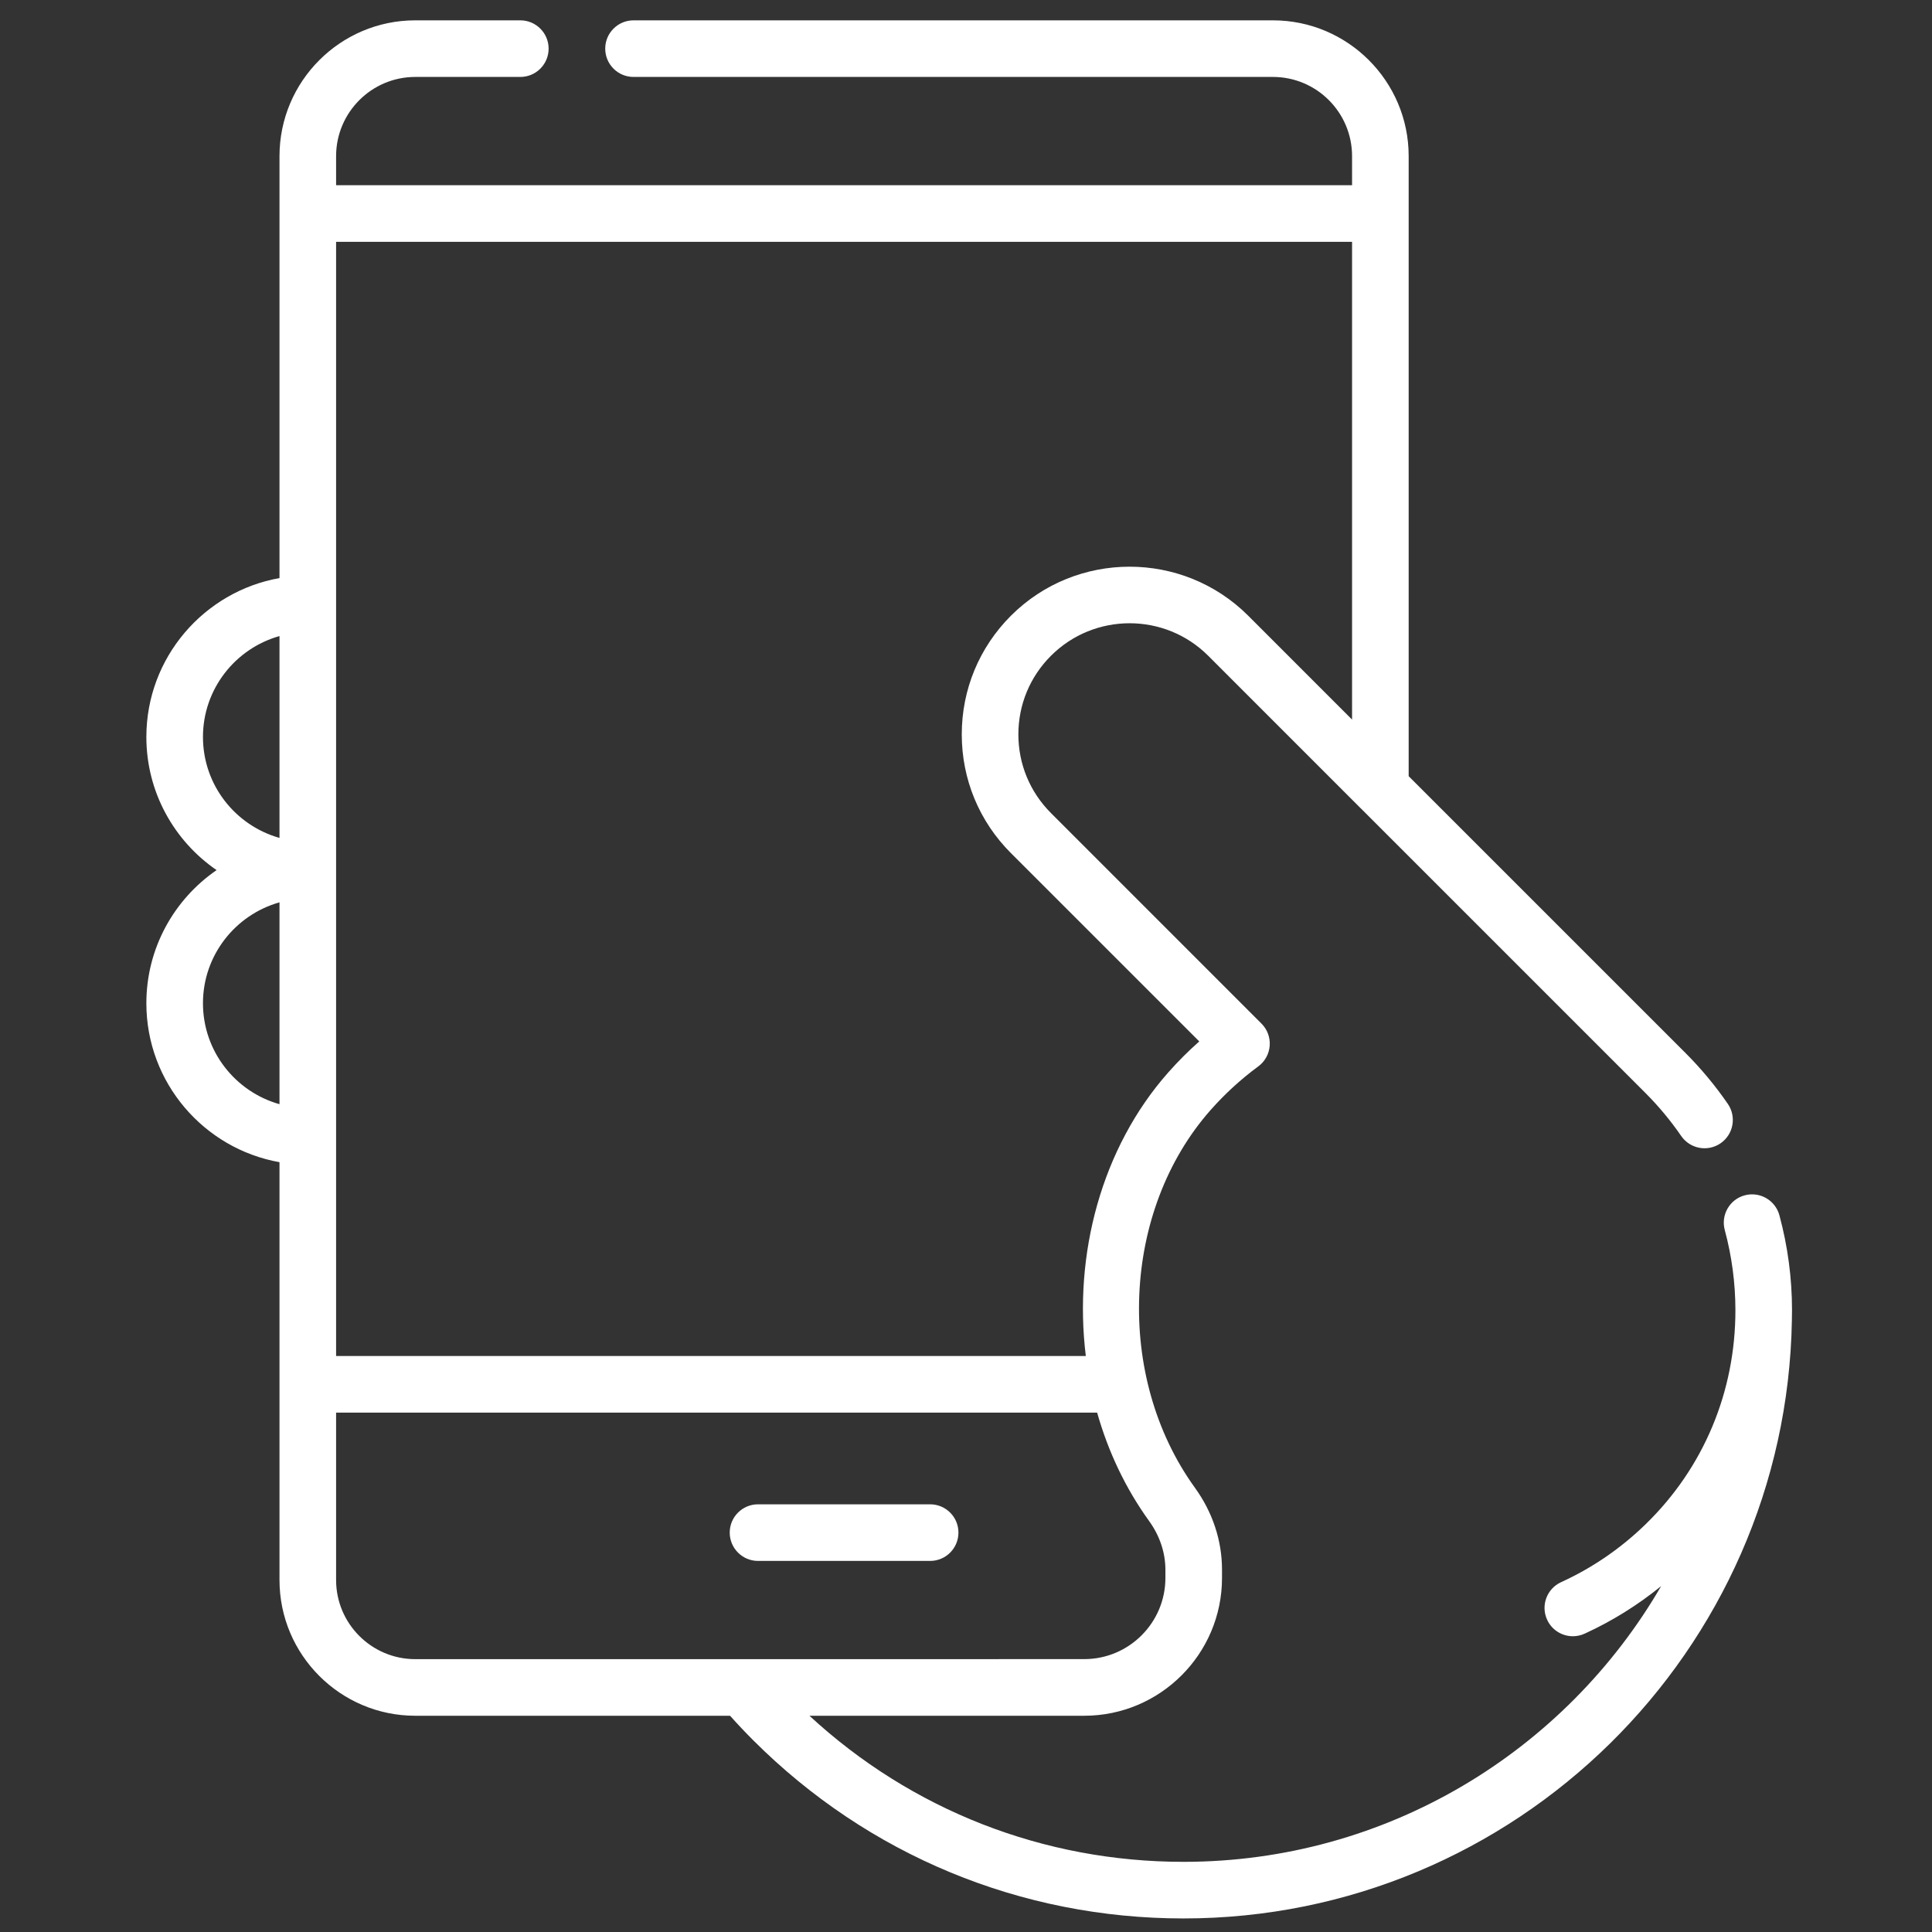 <svg width="57" height="57" viewBox="0 0 57 57" fill="none" xmlns="http://www.w3.org/2000/svg">
<rect x="0" y="0" width="57" height="57" fill="#333333" stroke="none"/>
<g clip-path="url(#clip0)">
<path d="M52.87 38.645C52.869 37.703 52.744 36.765 52.498 35.855C52.378 35.41 51.92 35.146 51.474 35.266C51.029 35.386 50.766 35.845 50.886 36.29C51.093 37.059 51.199 37.851 51.2 38.647C51.203 41.059 50.263 43.304 48.554 44.967C47.818 45.683 46.978 46.259 46.057 46.679C45.638 46.87 45.452 47.365 45.644 47.785C45.784 48.093 46.087 48.274 46.404 48.274C46.52 48.274 46.638 48.25 46.75 48.199C47.56 47.829 48.316 47.358 49.009 46.795C46.188 51.655 40.928 54.93 34.916 54.93C30.788 54.93 26.896 53.404 23.881 50.62H30.757H30.762H31.988C34.229 50.62 36.053 48.796 36.053 46.555V46.313C36.053 45.453 35.777 44.617 35.255 43.895C32.884 40.614 33.09 35.715 35.723 32.742C36.144 32.267 36.615 31.836 37.123 31.462C37.319 31.318 37.442 31.096 37.46 30.852C37.478 30.61 37.39 30.371 37.218 30.2L31.007 23.988C30.387 23.368 30.045 22.544 30.045 21.667C30.045 20.791 30.387 19.967 31.006 19.348C32.286 18.068 34.367 18.068 35.646 19.347L40.133 23.835C40.135 23.836 40.136 23.837 40.137 23.838L48.543 32.244C48.934 32.635 49.29 33.063 49.601 33.516C49.863 33.895 50.382 33.992 50.763 33.73C51.142 33.468 51.238 32.949 50.977 32.569C50.608 32.032 50.187 31.526 49.724 31.063L41.56 22.9V4.606C41.56 2.397 39.764 0.6 37.556 0.6H18.691C18.23 0.6 17.856 0.974 17.856 1.435C17.856 1.896 18.23 2.27 18.691 2.27H37.556C38.844 2.27 39.89 3.318 39.89 4.606V5.465H9.916V4.606C9.916 3.318 10.964 2.27 12.251 2.27H15.351C15.812 2.27 16.186 1.896 16.186 1.435C16.186 0.974 15.812 0.6 15.351 0.6H12.251C10.043 0.6 8.246 2.397 8.246 4.606V17.055C6.017 17.451 4.318 19.402 4.318 21.743C4.318 23.372 5.14 24.812 6.39 25.671C5.14 26.531 4.318 27.971 4.318 29.599C4.318 31.941 6.017 33.892 8.246 34.288V46.616C8.246 48.824 10.043 50.62 12.251 50.62H21.539C21.762 50.87 21.991 51.112 22.221 51.342C25.612 54.733 30.121 56.6 34.916 56.6C44.713 56.6 52.7 48.713 52.866 38.954C52.868 38.851 52.87 38.748 52.87 38.645V38.645ZM39.89 7.135V21.23L36.827 18.166C34.897 16.237 31.756 16.237 29.825 18.166C28.89 19.102 28.375 20.345 28.375 21.667C28.375 22.99 28.89 24.234 29.825 25.169L35.382 30.725C35.061 31.009 34.757 31.313 34.472 31.635C32.494 33.869 31.667 37.013 32.035 40.007H9.916V7.135H39.89ZM5.988 21.743C5.988 20.327 6.945 19.131 8.246 18.766V24.721C6.945 24.355 5.988 23.16 5.988 21.743ZM5.988 29.599C5.988 28.183 6.945 26.987 8.246 26.622V32.577C6.945 32.212 5.988 31.015 5.988 29.599ZM9.916 46.616V41.677H32.369C32.692 42.818 33.202 43.905 33.901 44.873C34.216 45.309 34.383 45.807 34.383 46.313V46.555C34.383 47.875 33.309 48.949 31.988 48.949H29.465C29.463 48.949 29.462 48.95 29.46 48.95H12.251C10.964 48.95 9.916 47.903 9.916 46.616V46.616Z" fill="white"/>
<path d="M27.442 44.382H22.364C21.903 44.382 21.529 44.755 21.529 45.216C21.529 45.678 21.903 46.052 22.364 46.052H27.442C27.903 46.052 28.277 45.678 28.277 45.216C28.277 44.755 27.903 44.382 27.442 44.382Z" fill="white"/>
</g>
<defs>
<clipPath id="clip0">
<rect x="0.6" y="0.6" width="56" height="56" fill="white"/>
</clipPath>
</defs>
</svg>
